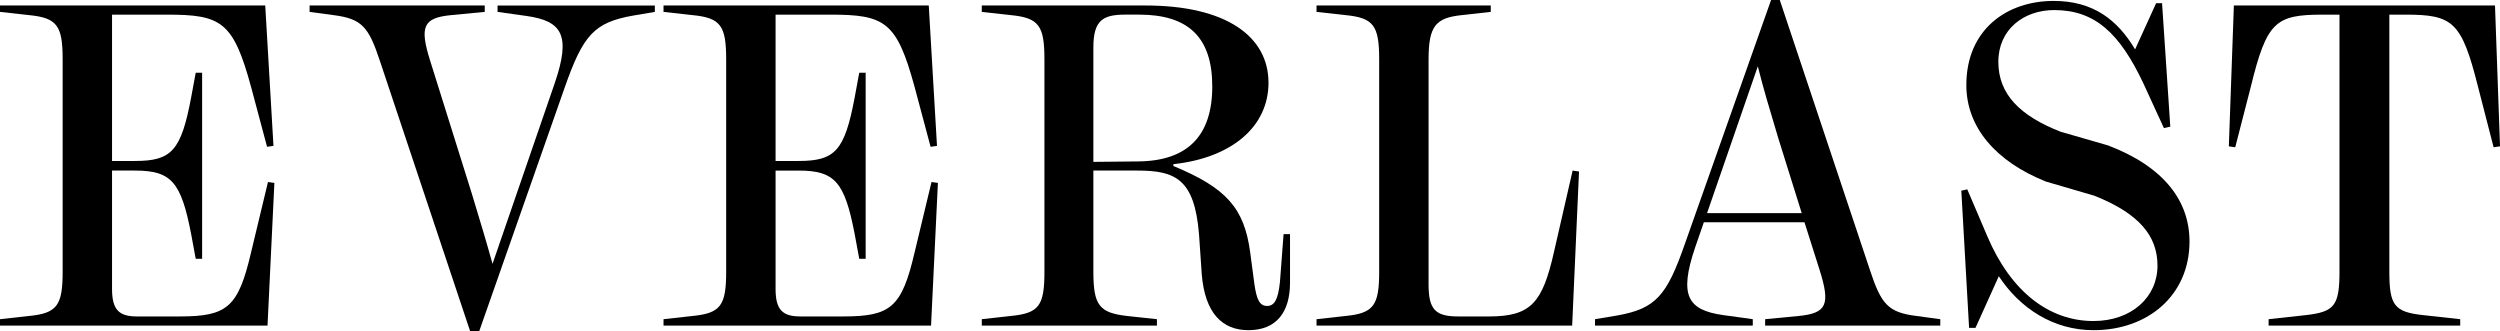 <?xml version="1.0" encoding="UTF-8"?>
<svg id="Ebene_1" xmlns="http://www.w3.org/2000/svg" viewBox="0 0 2637.01 349.23">
  <path d="M289.42,192.94l-7.24,150.5H0v-6.75l30.39-3.38c29.91-2.89,35.69-11.09,35.69-46.79V62.71c0-35.69-5.79-43.9-35.69-46.79L0,12.54v-6.75h279.77l8.68,148.08-6.75.97-16.88-63.19C246,22.67,233.46,15.44,176.06,15.44h-57.88v154.35h24.12c38.59,0,48.72-10.61,59.33-67.05l4.82-26.05h6.75v196.32h-6.75l-4.82-26.05c-10.61-54.99-20.74-67.05-59.33-67.05h-24.12v124.93c0,21.71,7.24,28.94,26.05,28.94h45.34c50.17,0,61.74-9.65,75.25-67.53l17.85-74.28,6.75.97Z"/>
  <path d="M690.73,5.79v6.75l-22.67,3.86c-41.48,7.24-53.06,20.74-72.35,75.73l-90.2,257.1h-9.65l-95.02-284.59c-12.06-36.66-19.29-44.86-49.2-48.72l-25.08-3.38v-6.75h184.74v6.75l-35.21,3.38c-29.91,2.89-33.76,12.06-22.19,48.72l43.41,138.44c10.13,33.28,15.92,52.58,22.19,75.25l65.6-190.53c17.36-50.65,7.72-65.6-29.42-70.91l-30.87-4.34v-6.75h165.93Z"/>
  <path d="M989.31,192.94l-7.24,150.5h-282.18v-6.75l30.39-3.38c29.91-2.89,35.69-11.09,35.69-46.79V62.71c0-35.69-5.79-43.9-35.69-46.79l-30.39-3.38v-6.75h279.77l8.68,148.08-6.75.97-16.88-63.19c-18.81-68.98-31.35-76.21-88.75-76.21h-57.88v154.35h24.12c38.59,0,48.72-10.61,59.33-67.05l4.82-26.05h6.75v196.32h-6.75l-4.82-26.05c-10.61-54.99-20.74-67.05-59.33-67.05h-24.12v124.93c0,21.71,7.24,28.94,26.05,28.94h45.34c50.17,0,61.74-9.65,75.25-67.53l17.85-74.28,6.75.97Z"/>
  <path d="M1360.72,246.97v51.13c0,31.35-14.47,50.17-43.9,50.17-27.49,0-45.82-17.85-49.2-58.85l-2.9-42.45c-4.82-58.36-25.08-67.05-65.12-67.05h-46.31v106.6c0,35.69,6.27,43.41,35.69,46.79l31.35,3.38v6.75h-184.74v-6.75l30.39-3.38c29.91-2.89,35.69-10.61,35.69-46.79V62.71c0-35.69-5.79-43.9-35.69-46.79l-30.39-3.38v-6.75h172.68c85.38,0,129.75,32.8,129.75,81.52,0,45.82-38.11,79.11-100.33,85.86v1.93c55.95,23.15,74.76,44.38,81.04,91.17l4.34,32.8c2.41,17.37,5.79,23.64,13.51,23.64s11.58-6.75,13.5-25.08l3.86-50.65h6.75ZM1200.57,170.27c52.09-.48,78.14-27.01,78.14-79.11s-25.57-75.73-77.18-75.73h-14.47c-23.64,0-33.77,5.79-33.77,34.73v120.59l47.27-.48Z"/>
  <path d="M1665.56,180.89l-7.24,162.55h-269.64v-6.75l30.39-3.38c29.91-2.89,35.69-11.09,35.69-46.79V62.71c0-35.69-5.79-43.9-35.69-46.79l-30.39-3.38v-6.75h183.78v6.75l-30.39,3.38c-27.49,2.89-35.21,11.09-35.21,46.79v237.32c0,26.53,7.24,33.76,31.35,33.76h32.32c44.38,0,56.44-14.47,68.5-67.53l19.78-86.34,6.75.97Z"/>
  <path d="M2046.62,336.69v6.75h-184.74v-6.75l35.21-3.38c29.91-2.89,33.77-12.06,22.19-48.72l-15.92-50.17h-106.12l-9.17,26.53c-17.36,51.13-7.72,66.08,29.42,71.39l31.35,4.34v6.75h-166.41v-6.75l23.15-3.86c41-7.24,52.58-20.74,71.87-76.21L1868.14,0h9.17l95.02,284.59c12.06,36.66,19.29,44.86,49.2,48.72l25.08,3.38ZM1900.46,224.78l-24.6-78.62c-10.13-33.76-15.92-53.06-21.71-76.21l-53.54,154.84h99.85Z"/>
  <path d="M2309.5,254.69c0,56.43-43.41,93.58-101.3,93.58-42.45,0-77.66-23.15-99.85-56.92l-24.6,54.51h-6.75l-8.2-144.71,6.27-1.45,21.22,49.68c25.08,58.85,65.6,89.24,111.91,89.24,40.04,0,67.53-25.08,67.53-58.37,0-31.35-19.29-54.99-66.57-73.8l-51.13-14.95c-53.06-21.22-83.93-57.4-83.93-101.78,0-58.36,42.45-88.75,92.13-88.75,41.97,0,67.53,20.26,85.86,51.13l22.19-48.72h6.27l8.68,130.24-6.75,1.45-21.71-47.27c-25.08-53.06-51.13-77.18-94.06-77.18-31.84,0-58.85,20.26-58.85,54.51s22.67,56.92,65.6,73.8l50.17,14.47c59.33,22.67,85.86,58.85,85.86,101.3Z"/>
  <path d="M2637.01,154.35l-6.75.97-16.4-63.67c-17.36-68.98-26.53-76.21-76.69-76.21h-16.88v271.09c0,35.69,5.31,42.45,35.21,45.82l39.55,4.34v6.75h-202.11v-6.75l39.55-4.34c29.91-3.38,35.21-10.13,35.21-45.82V15.44h-17.36c-50.17,0-59.33,7.24-76.21,76.21l-16.4,63.67-6.75-.97,5.31-148.57h275.43l5.31,148.57Z"/>
</svg>